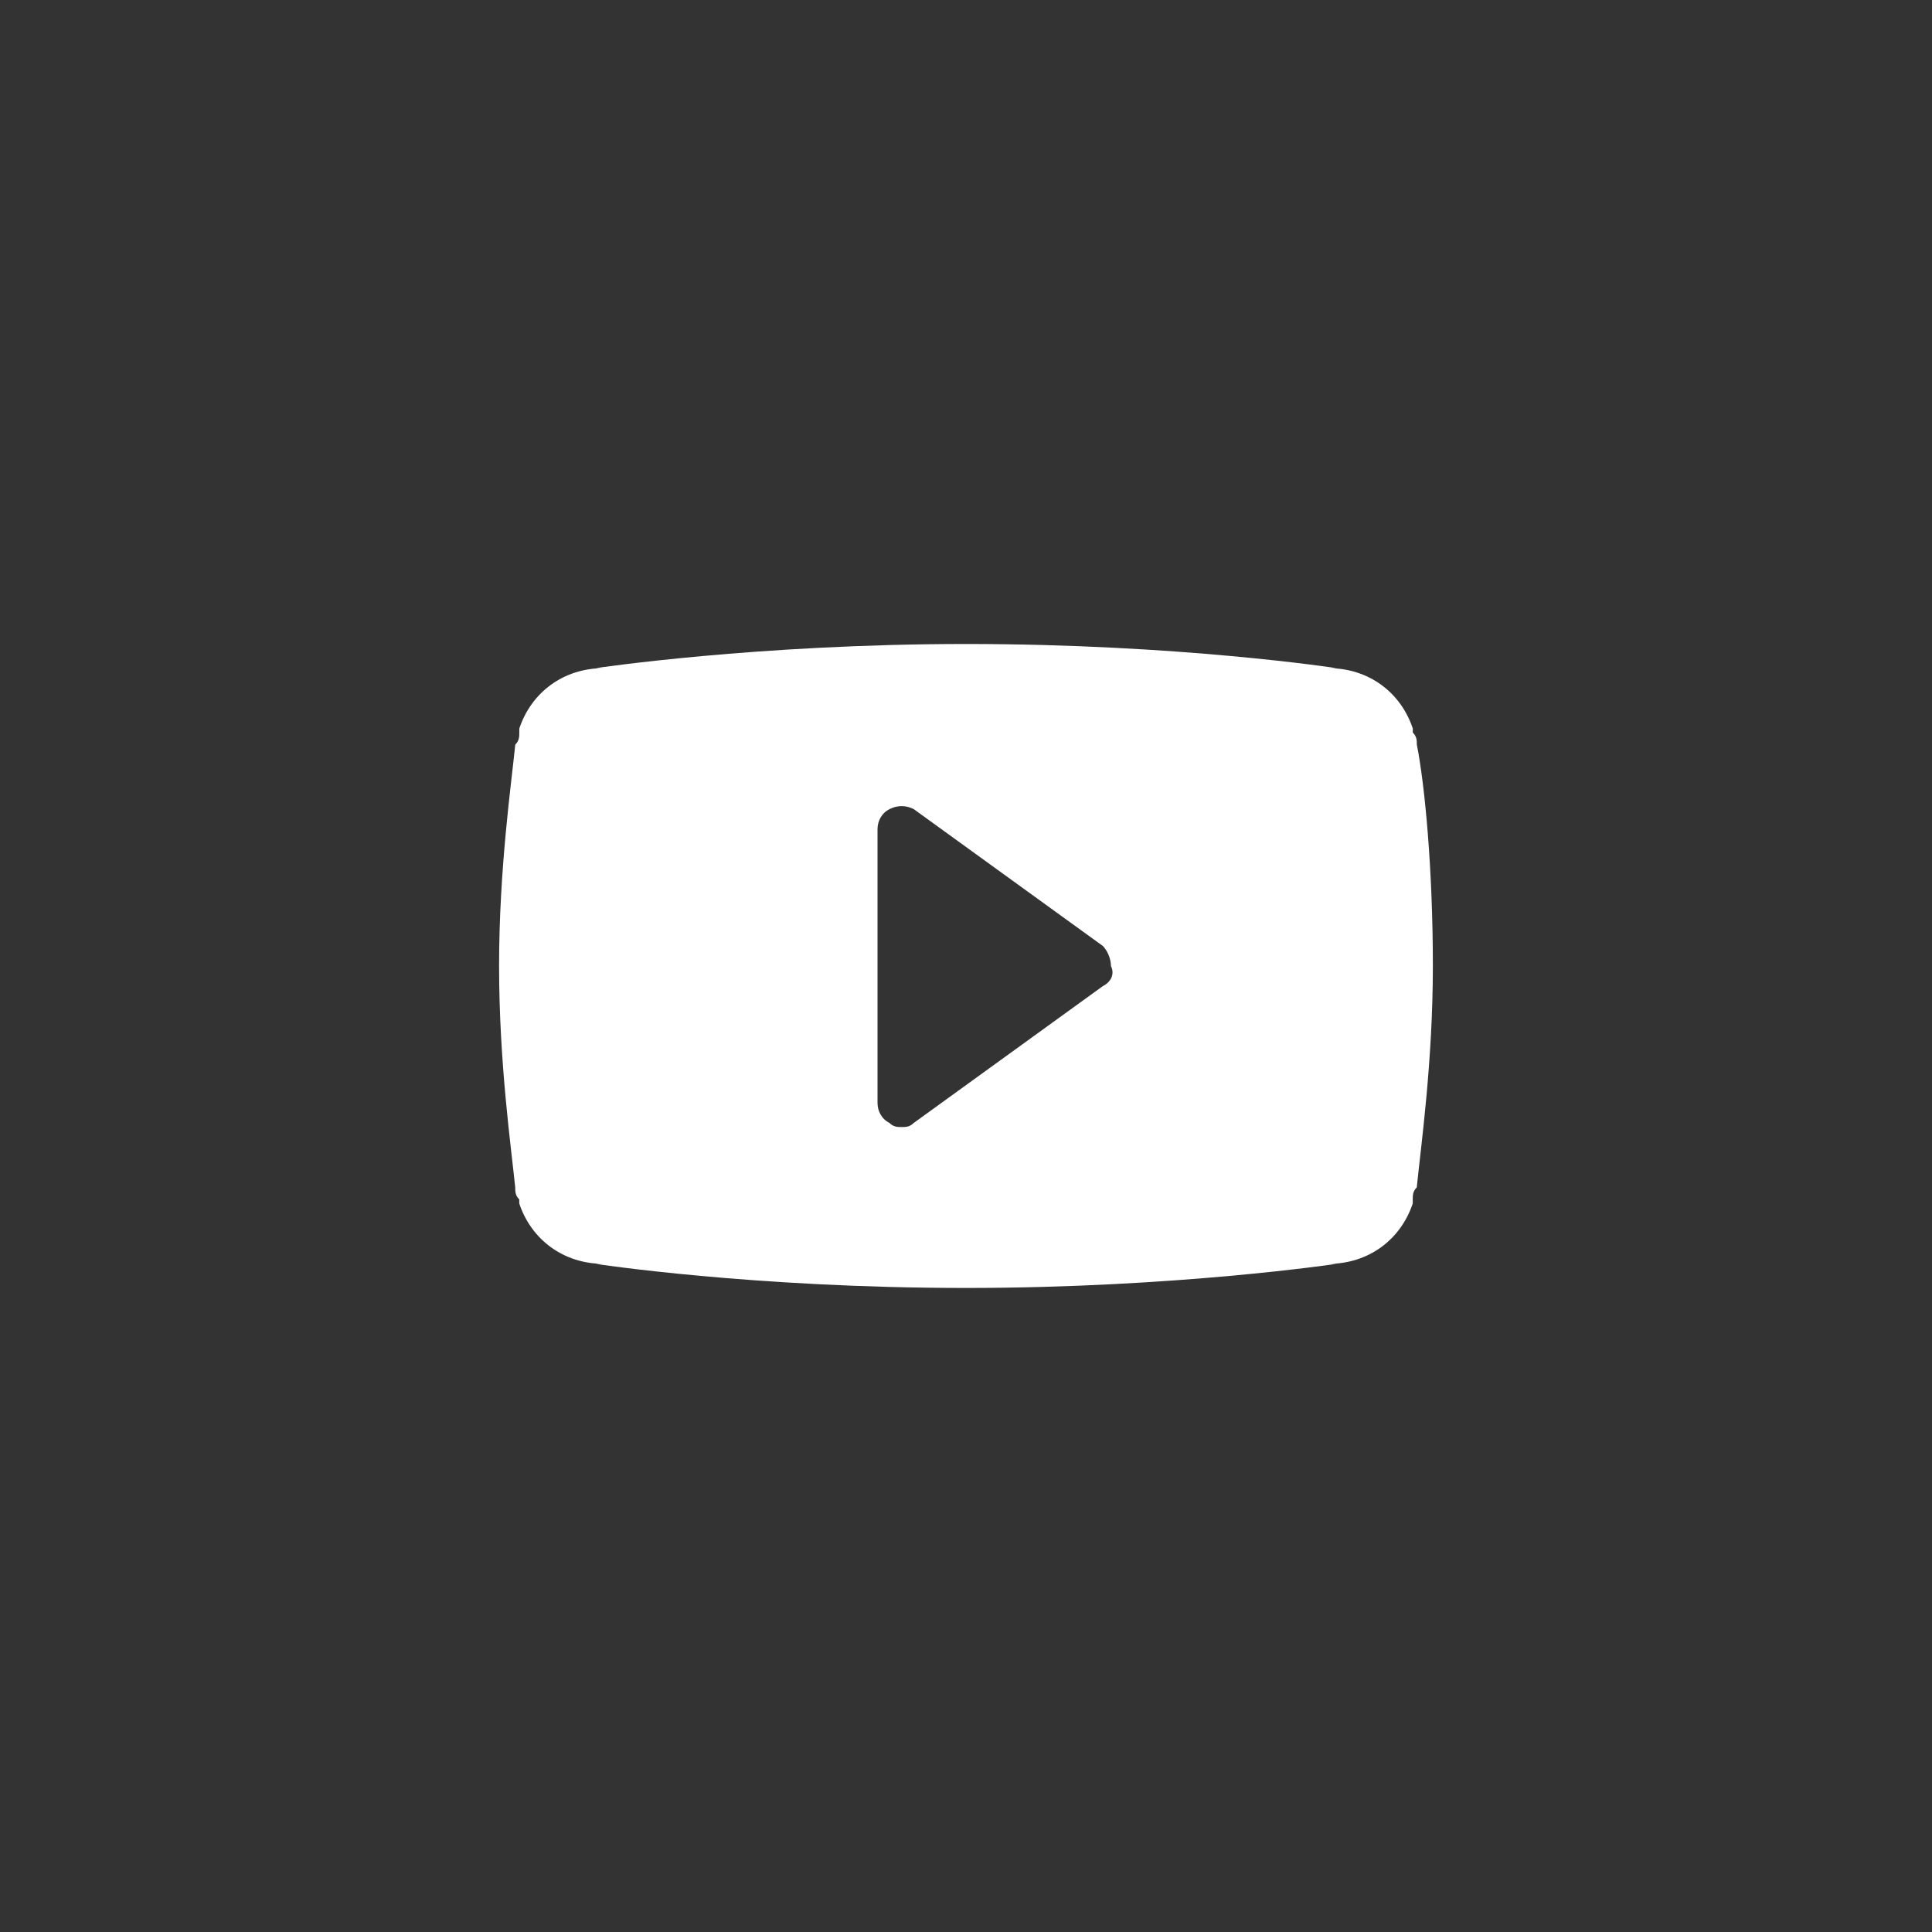 <?xml version="1.0" encoding="utf-8"?>
<!-- Generator: Adobe Illustrator 16.0.0, SVG Export Plug-In . SVG Version: 6.00 Build 0)  -->
<!DOCTYPE svg PUBLIC "-//W3C//DTD SVG 1.1//EN" "http://www.w3.org/Graphics/SVG/1.1/DTD/svg11.dtd">
<svg version="1.1" id="Layer_1" xmlns="http://www.w3.org/2000/svg" xmlns:xlink="http://www.w3.org/1999/xlink" x="0px" y="0px"
	 width="34px" height="34px" viewBox="0 0 34 34" enable-background="new 0 0 34 34" xml:space="preserve">
<rect x="0" y="0" width="34" height="34" fill="#333333" stroke="none"/>
<circle fill="none" cx="17" cy="17" r="17"/>
<path fill="#FFFFFF" d="M24.934,13.104c0-0.071,0-0.142-0.071-0.212v-0.071c-0.212-0.638-0.778-1.063-1.487-1.063h0.142
	c0,0-2.763-0.425-6.517-0.425c-3.683,0-6.517,0.425-6.517,0.425h0.142c-0.708,0-1.275,0.425-1.487,1.063v0.071
	c0,0.071,0,0.142-0.071,0.212C8.996,13.813,8.783,15.3,8.783,17s0.212,3.188,0.284,3.896c0,0.07,0,0.141,0.071,0.212v0.071
	c0.212,0.637,0.779,1.063,1.487,1.063h-0.142c0,0,2.762,0.424,6.517,0.424c3.684,0,6.517-0.424,6.517-0.424h-0.142
	c0.709,0,1.275-0.426,1.487-1.063v-0.071c0-0.071,0-0.142,0.071-0.212c0.07-0.709,0.283-2.196,0.283-3.896
	S25.075,13.813,24.934,13.104z M19.408,17.354l-3.329,2.409c-0.071,0.071-0.142,0.071-0.212,0.071s-0.142,0-0.212-0.071
	c-0.142-0.071-0.212-0.213-0.212-0.354v-4.816c0-0.142,0.071-0.284,0.212-0.354s0.283-0.071,0.425,0l3.329,2.409
	c0.07,0.071,0.142,0.212,0.142,0.354C19.621,17.142,19.55,17.283,19.408,17.354z"/>
</svg>
